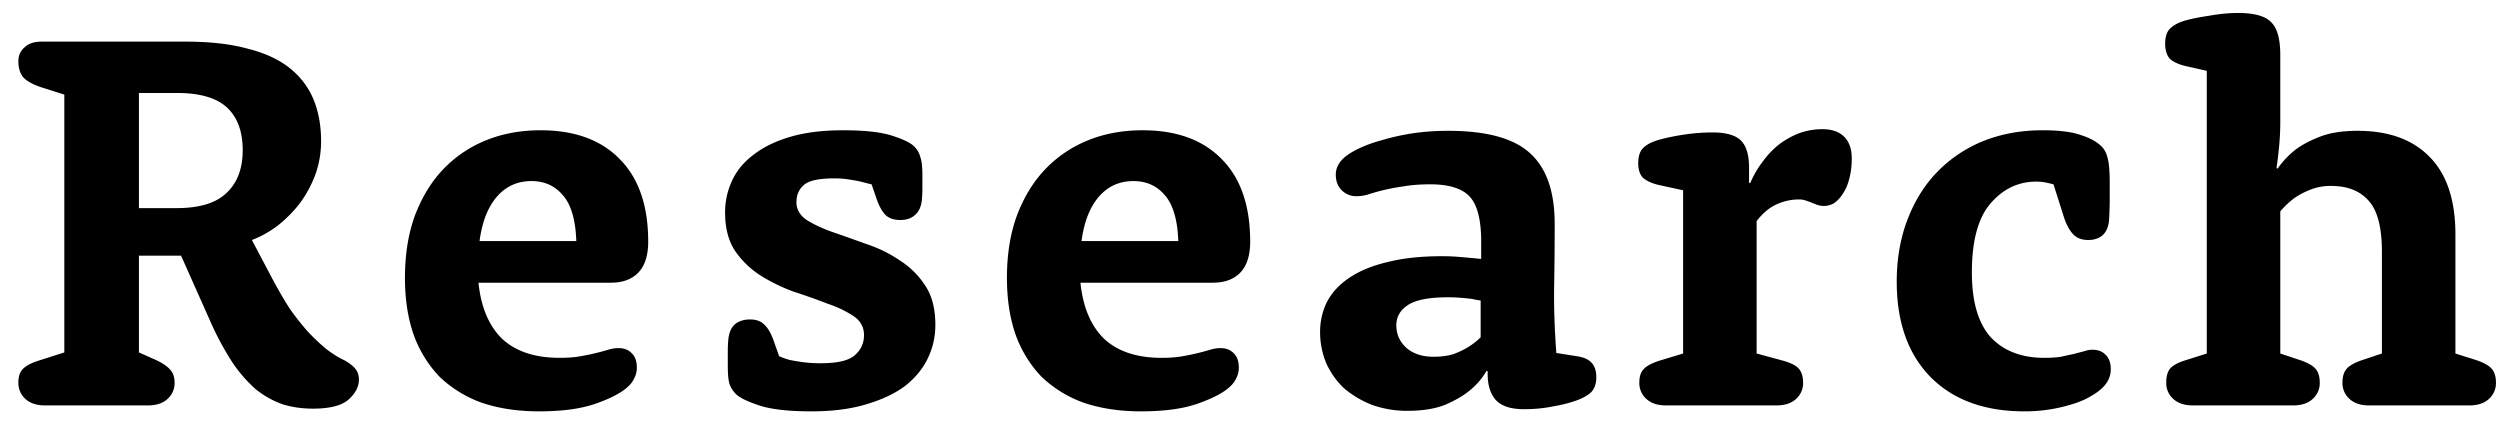 <svg width="111" height="19" fill="none" xmlns="http://www.w3.org/2000/svg"><path d="M2.856 4.2 1.8 3.864c-.368-.128-.624-.272-.768-.432-.144-.176-.216-.416-.216-.72 0-.24.088-.44.264-.6.176-.176.432-.264.768-.264h6.384c1.088 0 2.008.104 2.76.312.768.192 1.392.48 1.872.864.48.384.832.848 1.056 1.392.224.544.336 1.16.336 1.848 0 .528-.088 1.032-.264 1.512a5.154 5.154 0 0 1-.696 1.272 5.727 5.727 0 0 1-.984.984c-.368.272-.744.48-1.128.624l.912 1.728c.256.48.512.92.768 1.32.272.384.544.728.816 1.032.272.288.544.544.816.768.272.208.544.376.816.504.224.128.384.256.48.384.096.128.144.28.144.456 0 .32-.152.616-.456.888-.304.272-.832.408-1.584.408-.48 0-.928-.064-1.344-.192a4.088 4.088 0 0 1-1.2-.672 6.267 6.267 0 0 1-1.056-1.224 13.029 13.029 0 0 1-.984-1.848L8.04 11.352H6.168v4.296l.648.288c.336.144.576.296.72.456.144.144.216.344.216.6a.94.94 0 0 1-.312.72c-.208.192-.496.288-.864.288H1.992c-.368 0-.656-.096-.864-.288a.94.94 0 0 1-.312-.72c0-.272.064-.472.192-.6.128-.144.368-.272.72-.384l1.128-.36V4.2Zm4.992 5.04c1.008 0 1.744-.224 2.208-.672.48-.448.72-1.08.72-1.896 0-.832-.232-1.464-.696-1.896-.464-.432-1.208-.648-2.232-.648h-1.68V9.24h1.68Zm13.396 3.312c.112 1.088.464 1.92 1.056 2.496.608.56 1.456.84 2.544.84.368 0 .68-.024.936-.072a10.32 10.32 0 0 0 1.224-.288c.16-.048.312-.072.456-.072.256 0 .456.08.6.24.144.144.216.352.216.624 0 .16-.032.304-.096.432a1.105 1.105 0 0 1-.264.384c-.272.272-.744.528-1.416.768-.656.24-1.512.36-2.568.36-.944 0-1.792-.128-2.544-.384a5.28 5.28 0 0 1-1.872-1.152 5.28 5.28 0 0 1-1.152-1.872c-.256-.736-.384-1.576-.384-2.52 0-1.024.144-1.936.432-2.736.304-.816.72-1.504 1.248-2.064a5.41 5.41 0 0 1 1.896-1.296c.736-.304 1.552-.456 2.448-.456 1.504 0 2.672.424 3.504 1.272.848.848 1.272 2.072 1.272 3.672 0 .608-.144 1.064-.432 1.368-.288.304-.696.456-1.224.456h-5.88Zm4.344-1.848c-.032-.944-.232-1.624-.6-2.04-.352-.416-.816-.624-1.392-.624-.624 0-1.136.232-1.536.696-.4.464-.656 1.12-.768 1.968h4.296Zm9.006 5.112c.144.064.304.12.48.168.16.032.352.064.576.096.24.032.504.048.792.048.72 0 1.216-.112 1.488-.336.288-.24.432-.544.432-.912 0-.352-.152-.632-.456-.84a4.833 4.833 0 0 0-1.152-.552 25.843 25.843 0 0 0-1.488-.528 7.99 7.99 0 0 1-1.488-.72 4.031 4.031 0 0 1-1.128-1.08c-.304-.448-.456-1.024-.456-1.728 0-.496.104-.968.312-1.416.208-.448.528-.832.96-1.152.432-.336.976-.6 1.632-.792.656-.192 1.432-.288 2.328-.288.96 0 1.688.08 2.184.24.496.16.824.32.984.48.128.128.216.28.264.456.064.176.096.44.096.792v.624c0 .16-.008.328-.024.504-.032.304-.136.528-.312.672-.16.144-.376.216-.648.216s-.488-.072-.648-.216c-.144-.144-.272-.368-.384-.672l-.24-.696a10.452 10.452 0 0 1-.48-.12 8.314 8.314 0 0 0-.528-.096 3.964 3.964 0 0 0-.648-.048c-.672 0-1.12.096-1.344.288-.224.192-.336.448-.336.768s.152.584.456.792c.304.192.68.368 1.128.528.464.16.96.336 1.488.528.544.176 1.04.416 1.488.72a3.69 3.69 0 0 1 1.152 1.128c.304.448.456 1.032.456 1.752 0 .528-.112 1.024-.336 1.488-.224.464-.56.872-1.008 1.224-.448.336-1.024.608-1.728.816-.688.208-1.496.312-2.424.312-1.024 0-1.8-.088-2.328-.264-.528-.176-.872-.344-1.032-.504a1.23 1.23 0 0 1-.288-.456c-.048-.176-.072-.44-.072-.792v-.672c0-.16.008-.328.024-.504.032-.304.128-.528.288-.672.176-.144.4-.216.672-.216s.48.072.624.216c.16.144.296.368.408.672l.264.744Zm13.378-3.264c.112 1.088.464 1.92 1.056 2.496.608.56 1.456.84 2.544.84.368 0 .68-.024.936-.072a10.32 10.32 0 0 0 1.224-.288c.16-.048.312-.072.456-.072.256 0 .456.08.6.24.144.144.216.352.216.624 0 .16-.032.304-.096.432a1.105 1.105 0 0 1-.264.384c-.272.272-.744.528-1.416.768-.656.24-1.512.36-2.568.36-.944 0-1.792-.128-2.544-.384a5.28 5.28 0 0 1-1.872-1.152 5.28 5.28 0 0 1-1.152-1.872c-.256-.736-.384-1.576-.384-2.52 0-1.024.144-1.936.432-2.736.304-.816.72-1.504 1.248-2.064a5.41 5.41 0 0 1 1.896-1.296c.736-.304 1.552-.456 2.448-.456 1.504 0 2.672.424 3.504 1.272.848.848 1.272 2.072 1.272 3.672 0 .608-.144 1.064-.432 1.368-.288.304-.696.456-1.224.456h-5.88Zm4.344-1.848c-.032-.944-.232-1.624-.6-2.04-.352-.416-.816-.624-1.392-.624-.624 0-1.136.232-1.536.696-.4.464-.656 1.12-.768 1.968h4.296Zm13.449.024c0-.96-.168-1.624-.504-1.992-.336-.368-.92-.552-1.752-.552-.464 0-.872.032-1.224.096a8.87 8.87 0 0 0-1.56.36 1.84 1.84 0 0 1-.48.072.91.91 0 0 1-.672-.264c-.176-.176-.264-.408-.264-.696 0-.256.104-.488.312-.696.144-.144.36-.288.648-.432A5.842 5.842 0 0 1 61.3 6.24a10.16 10.16 0 0 1 1.368-.312c.512-.08 1.056-.12 1.632-.12 1.712 0 2.928.336 3.648 1.008.72.656 1.08 1.696 1.08 3.12 0 .944-.008 1.864-.024 2.76-.016.88.016 1.872.096 2.976l.912.144c.32.048.544.152.672.312.128.144.192.352.192.624s-.072.488-.216.648c-.144.144-.368.272-.672.384-.32.112-.672.2-1.056.264-.384.08-.808.12-1.272.12-.56 0-.968-.128-1.224-.384-.256-.272-.384-.664-.384-1.176v-.12l-.048-.024a3.108 3.108 0 0 1-.768.888c-.272.224-.632.432-1.08.624-.448.176-1 .264-1.656.264a4.57 4.57 0 0 1-1.584-.264 4.378 4.378 0 0 1-1.248-.744 3.51 3.51 0 0 1-.792-1.128 3.59 3.59 0 0 1-.264-1.368c0-.48.104-.928.312-1.344.224-.416.552-.768.984-1.056.448-.304 1.008-.536 1.68-.696.688-.176 1.496-.264 2.424-.264.256 0 .488.008.696.024a56.293 56.293 0 0 1 1.056.096v-.768Zm-.024 2.616a5.156 5.156 0 0 1-.384-.072 12.062 12.062 0 0 0-.48-.048 6.692 6.692 0 0 0-.6-.024c-.816 0-1.4.112-1.752.336-.352.224-.528.528-.528.912s.144.712.432.984c.304.272.712.408 1.224.408.336 0 .632-.04.888-.12.256-.096.472-.2.648-.312.208-.128.392-.272.552-.432v-1.632Zm8.989-4.896-1.104-.24c-.32-.08-.552-.192-.696-.336-.128-.144-.192-.352-.192-.624 0-.288.064-.504.192-.648.144-.16.376-.288.696-.384.336-.096.72-.176 1.152-.24a8.519 8.519 0 0 1 1.248-.096c.608 0 1.032.12 1.272.36s.36.64.36 1.2v.672l.048.024c.16-.368.352-.696.576-.984a3.78 3.78 0 0 1 .744-.768c.288-.208.584-.368.888-.48a3.03 3.03 0 0 1 1.008-.168c.416 0 .736.112.96.336.224.224.336.544.336.96 0 .352-.04.664-.12.936-.064.256-.16.472-.288.648a1.35 1.35 0 0 1-.384.408.883.883 0 0 1-.432.12.98.98 0 0 1-.312-.048L80.442 9a4.804 4.804 0 0 0-.264-.096.852.852 0 0 0-.312-.048c-.336 0-.664.072-.984.216-.32.144-.616.392-.888.744v5.88l1.152.312c.352.096.592.216.72.36s.192.352.192.624a.94.94 0 0 1-.312.72c-.208.192-.496.288-.864.288h-4.92c-.368 0-.656-.096-.864-.288a.94.94 0 0 1-.312-.72c0-.272.064-.472.192-.6.128-.144.368-.272.72-.384l1.032-.312V8.448Zm16.445-.264-.192-.048a3.154 3.154 0 0 0-.24-.048 2.067 2.067 0 0 0-.336-.024c-.8 0-1.48.328-2.04.984-.544.64-.816 1.656-.816 3.048 0 1.296.28 2.256.84 2.88.576.608 1.368.912 2.376.912.288 0 .536-.016.744-.048.208-.048.392-.088.552-.12.176-.048.328-.088.456-.12.144-.048.272-.072.384-.072.256 0 .456.08.6.24.144.144.216.352.216.624 0 .304-.12.576-.36.816a2.507 2.507 0 0 1-.528.384c-.208.128-.464.24-.768.336a7.015 7.015 0 0 1-2.184.336c-1.76 0-3.144-.504-4.152-1.512-1.008-1.024-1.512-2.44-1.512-4.248 0-1.008.16-1.928.48-2.76.32-.832.76-1.536 1.32-2.112a5.948 5.948 0 0 1 2.04-1.368c.8-.32 1.68-.48 2.64-.48.736 0 1.304.072 1.704.216.4.128.704.296.912.504.128.128.216.296.264.504.064.208.096.584.096 1.128v.792c0 .16-.008.416-.024.768-.016.336-.112.584-.288.744-.16.144-.376.216-.648.216s-.488-.08-.648-.24c-.16-.16-.296-.4-.408-.72l-.48-1.512Zm6.806-5.04-.96-.216c-.32-.08-.552-.192-.696-.336-.128-.16-.192-.376-.192-.648 0-.288.064-.504.192-.648.144-.16.376-.288.696-.384.288-.08.648-.152 1.08-.216.448-.08.872-.12 1.272-.12.72 0 1.208.136 1.464.408.272.256.408.744.408 1.464v3c0 .32-.016.656-.048 1.008s-.072.688-.12 1.008l.048.024c.208-.304.472-.584.792-.84.272-.208.632-.4 1.08-.576.448-.176 1.008-.264 1.68-.264 1.392 0 2.464.392 3.216 1.176.752.768 1.128 1.912 1.128 3.432v5.28l.912.288c.336.112.568.24.696.384.128.144.192.352.192.624a.94.94 0 0 1-.312.72c-.208.192-.496.288-.864.288h-4.464c-.368 0-.656-.096-.864-.288a.94.94 0 0 1-.312-.72c0-.272.064-.48.192-.624.128-.144.36-.272.696-.384l.864-.288v-4.512c0-1.072-.192-1.824-.576-2.256-.384-.448-.944-.672-1.68-.672a2.4 2.4 0 0 0-.984.192c-.272.112-.504.24-.696.384-.224.176-.416.36-.576.552v6.312l.864.288c.336.112.568.24.696.384.128.144.192.352.192.624a.94.94 0 0 1-.312.72c-.208.192-.496.288-.864.288h-4.464c-.368 0-.656-.096-.864-.288a.94.94 0 0 1-.312-.72c0-.272.056-.48.168-.624.128-.144.344-.264.648-.36l.984-.312V3.144Z" fill="#000"/></svg>